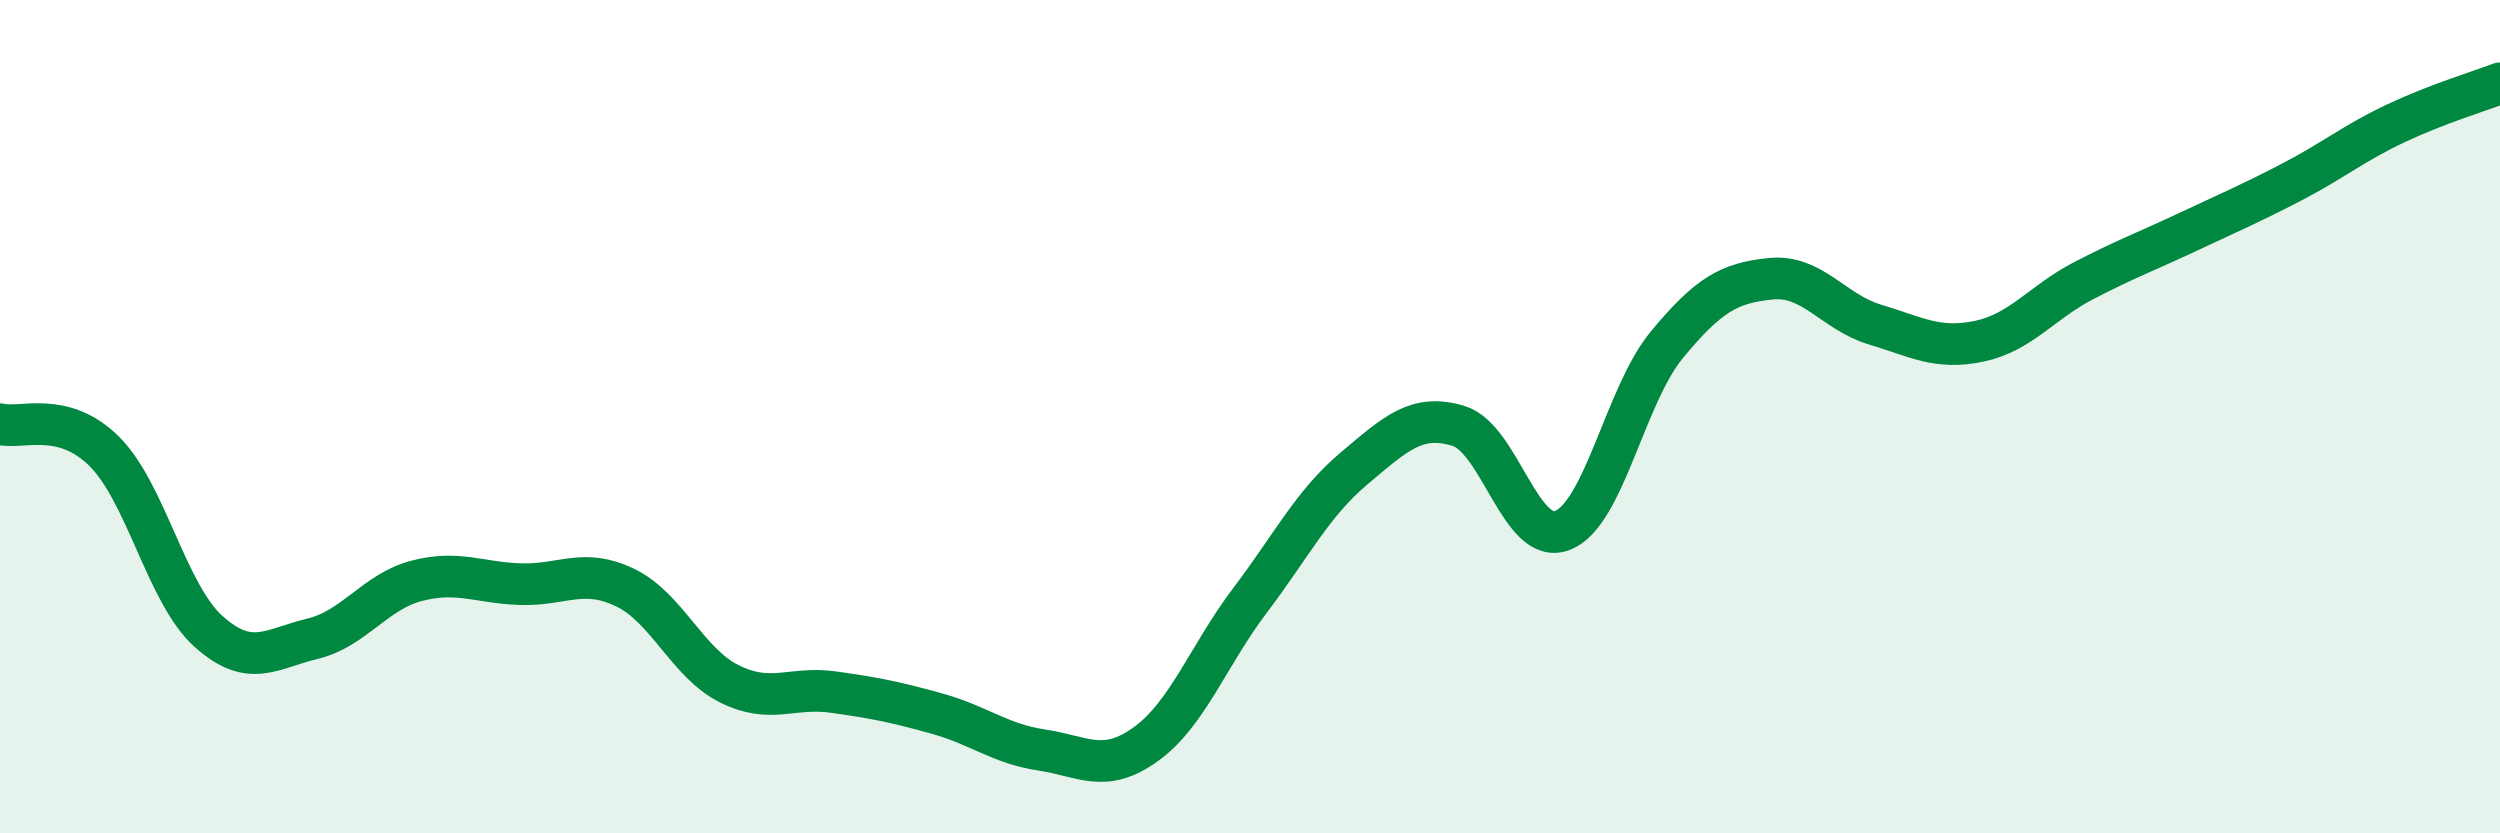 
    <svg width="60" height="20" viewBox="0 0 60 20" xmlns="http://www.w3.org/2000/svg">
      <path
        d="M 0,10.18 C 0.5,10.31 1.5,9.84 2.5,10.83 C 3.5,11.82 4,14.25 5,15.15 C 6,16.05 6.5,15.57 7.5,15.33 C 8.5,15.09 9,14.2 10,13.94 C 11,13.68 11.5,13.99 12.5,14.02 C 13.5,14.05 14,13.62 15,14.1 C 16,14.58 16.5,15.91 17.5,16.41 C 18.5,16.91 19,16.47 20,16.61 C 21,16.75 21.5,16.85 22.5,17.13 C 23.5,17.41 24,17.85 25,18 C 26,18.15 26.5,18.58 27.5,17.86 C 28.5,17.14 29,15.73 30,14.41 C 31,13.09 31.5,12.08 32.5,11.24 C 33.5,10.4 34,9.92 35,10.22 C 36,10.52 36.5,13.12 37.5,12.73 C 38.5,12.34 39,9.49 40,8.28 C 41,7.07 41.5,6.79 42.5,6.69 C 43.5,6.59 44,7.49 45,7.79 C 46,8.09 46.5,8.4 47.5,8.19 C 48.5,7.98 49,7.26 50,6.74 C 51,6.22 51.5,6.04 52.5,5.57 C 53.5,5.1 54,4.89 55,4.37 C 56,3.85 56.5,3.43 57.5,2.96 C 58.5,2.49 59.5,2.19 60,2L60 20L0 20Z"
        fill="#008740"
        opacity="0.1"
        stroke-linecap="round"
        stroke-linejoin="round"
      />
      <path
        d="M 0,10.18 C 0.5,10.31 1.5,9.84 2.5,10.83 C 3.5,11.82 4,14.25 5,15.15 C 6,16.05 6.5,15.57 7.5,15.33 C 8.5,15.09 9,14.2 10,13.94 C 11,13.68 11.5,13.99 12.5,14.02 C 13.5,14.05 14,13.62 15,14.1 C 16,14.58 16.5,15.91 17.5,16.41 C 18.5,16.91 19,16.47 20,16.61 C 21,16.75 21.5,16.85 22.5,17.13 C 23.5,17.41 24,17.85 25,18 C 26,18.15 26.5,18.58 27.5,17.86 C 28.5,17.14 29,15.73 30,14.41 C 31,13.09 31.5,12.08 32.5,11.24 C 33.5,10.4 34,9.92 35,10.22 C 36,10.52 36.5,13.12 37.5,12.73 C 38.5,12.34 39,9.49 40,8.28 C 41,7.07 41.5,6.79 42.5,6.69 C 43.5,6.59 44,7.49 45,7.79 C 46,8.09 46.5,8.4 47.5,8.19 C 48.5,7.98 49,7.26 50,6.74 C 51,6.22 51.5,6.04 52.5,5.57 C 53.5,5.1 54,4.89 55,4.37 C 56,3.85 56.5,3.43 57.5,2.96 C 58.5,2.49 59.5,2.19 60,2"
        stroke="#008740"
        stroke-width="1"
        fill="none"
        stroke-linecap="round"
        stroke-linejoin="round"
      />
    </svg>
  